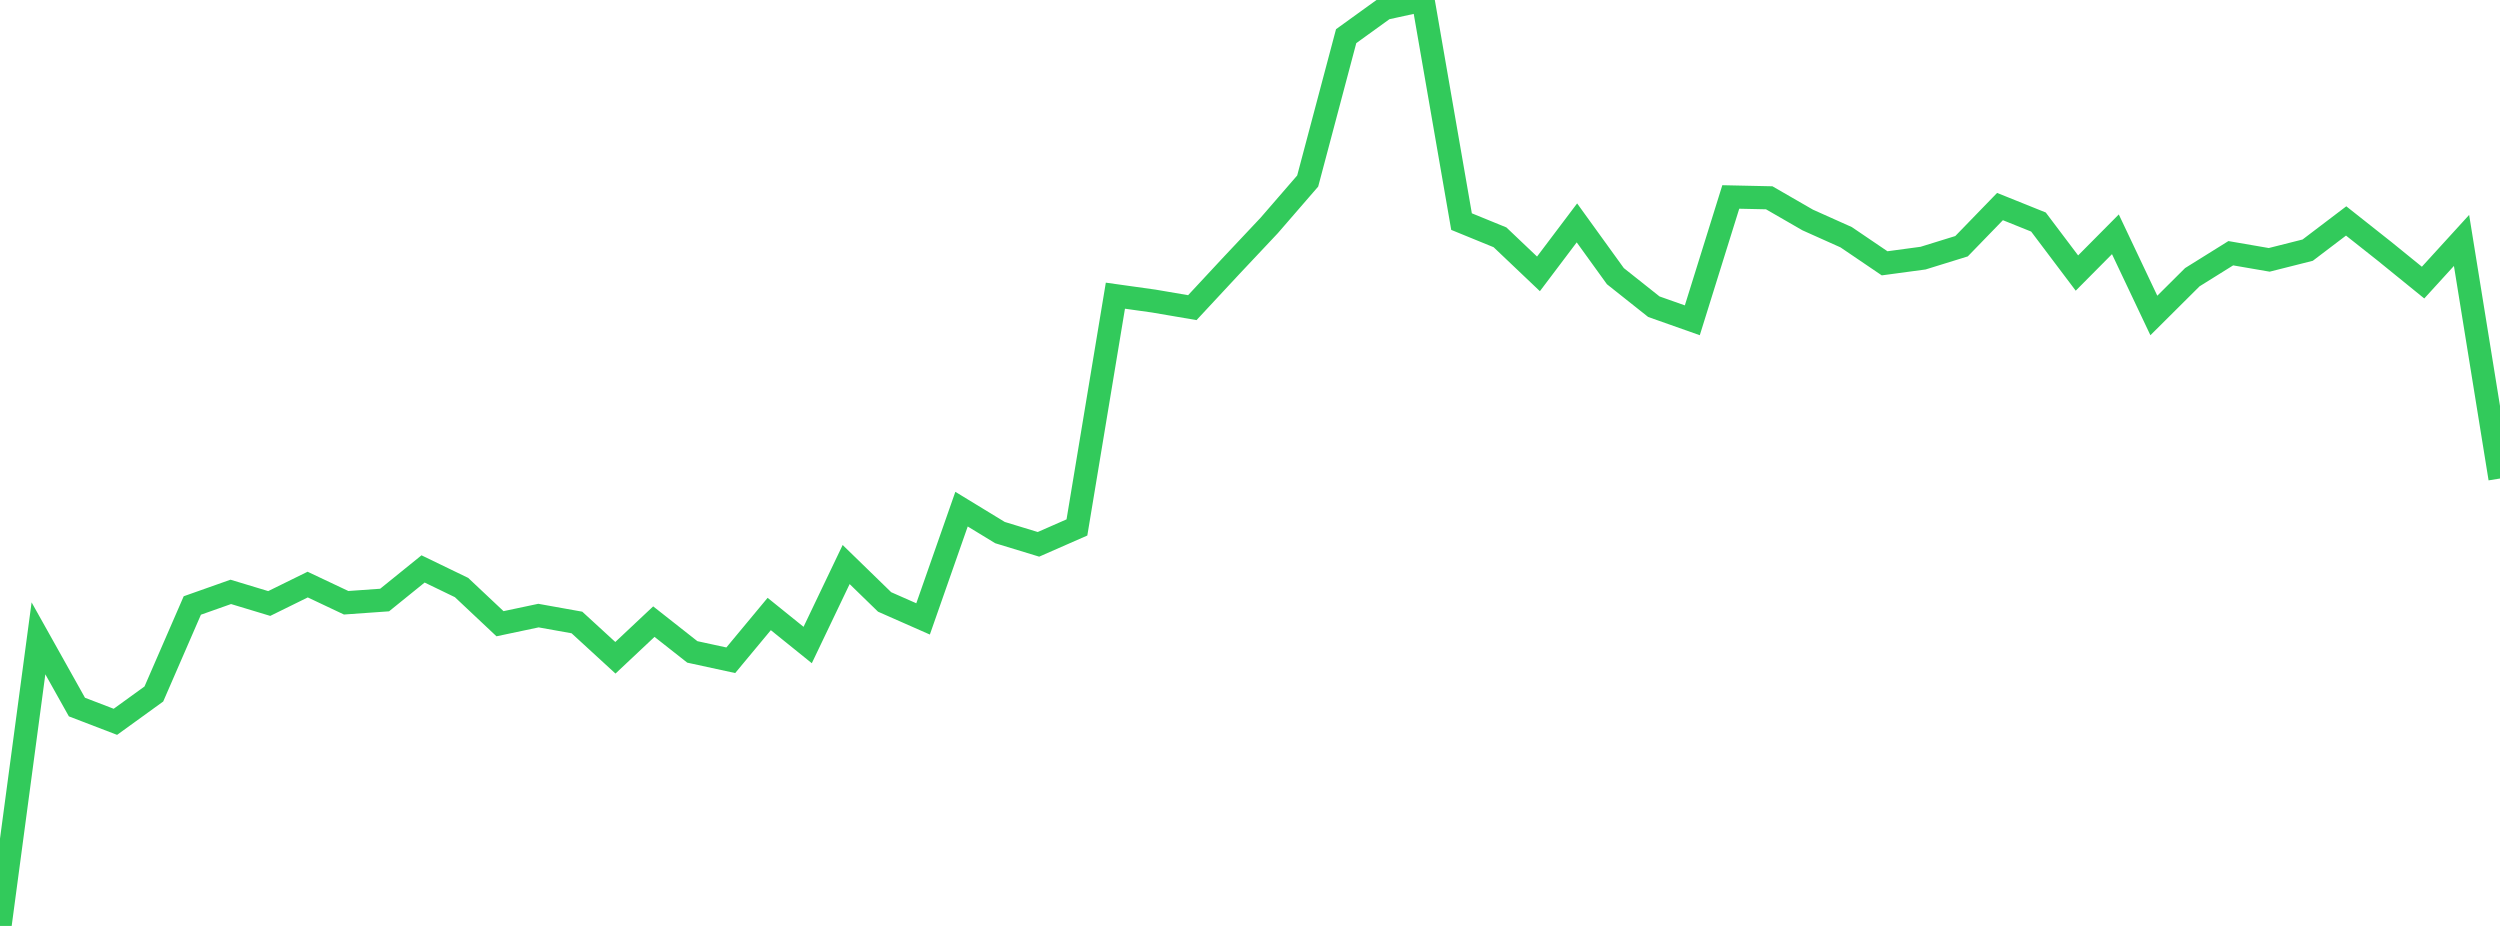 <?xml version="1.0" standalone="no"?>
<!DOCTYPE svg PUBLIC "-//W3C//DTD SVG 1.1//EN" "http://www.w3.org/Graphics/SVG/1.1/DTD/svg11.dtd">

<svg width="135" height="50" viewBox="0 0 135 50" preserveAspectRatio="none" 
  xmlns="http://www.w3.org/2000/svg"
  xmlns:xlink="http://www.w3.org/1999/xlink">


<polyline points="0.0, 50.0 2.077, 34.47 4.154, 38.181 6.231, 38.978 8.308, 37.476 10.385, 32.696 12.462, 31.961 14.538, 32.589 16.615, 31.567 18.692, 32.549 20.769, 32.402 22.846, 30.722 24.923, 31.727 27.0, 33.681 29.077, 33.242 31.154, 33.614 33.231, 35.52 35.308, 33.568 37.385, 35.203 39.462, 35.654 41.538, 33.156 43.615, 34.831 45.692, 30.485 47.769, 32.505 49.846, 33.421 51.923, 27.494 54.0, 28.76 56.077, 29.394 58.154, 28.482 60.231, 15.967 62.308, 16.258 64.385, 16.613 66.462, 14.38 68.538, 12.174 70.615, 9.776 72.692, 1.953 74.769, 0.454 76.846, 0.0 78.923, 11.966 81.0, 12.815 83.077, 14.789 85.154, 12.036 87.231, 14.913 89.308, 16.562 91.385, 17.296 93.462, 10.636 95.538, 10.681 97.615, 11.879 99.692, 12.81 101.769, 14.219 103.846, 13.939 105.923, 13.296 108.0, 11.154 110.077, 11.99 112.154, 14.745 114.231, 12.652 116.308, 17.036 118.385, 14.969 120.462, 13.674 122.538, 14.032 124.615, 13.508 126.692, 11.931 128.769, 13.574 130.846, 15.26 132.923, 12.983 135.0, 25.84" fill="none" stroke="#32ca5b" stroke-width="1.25"/>

</svg>